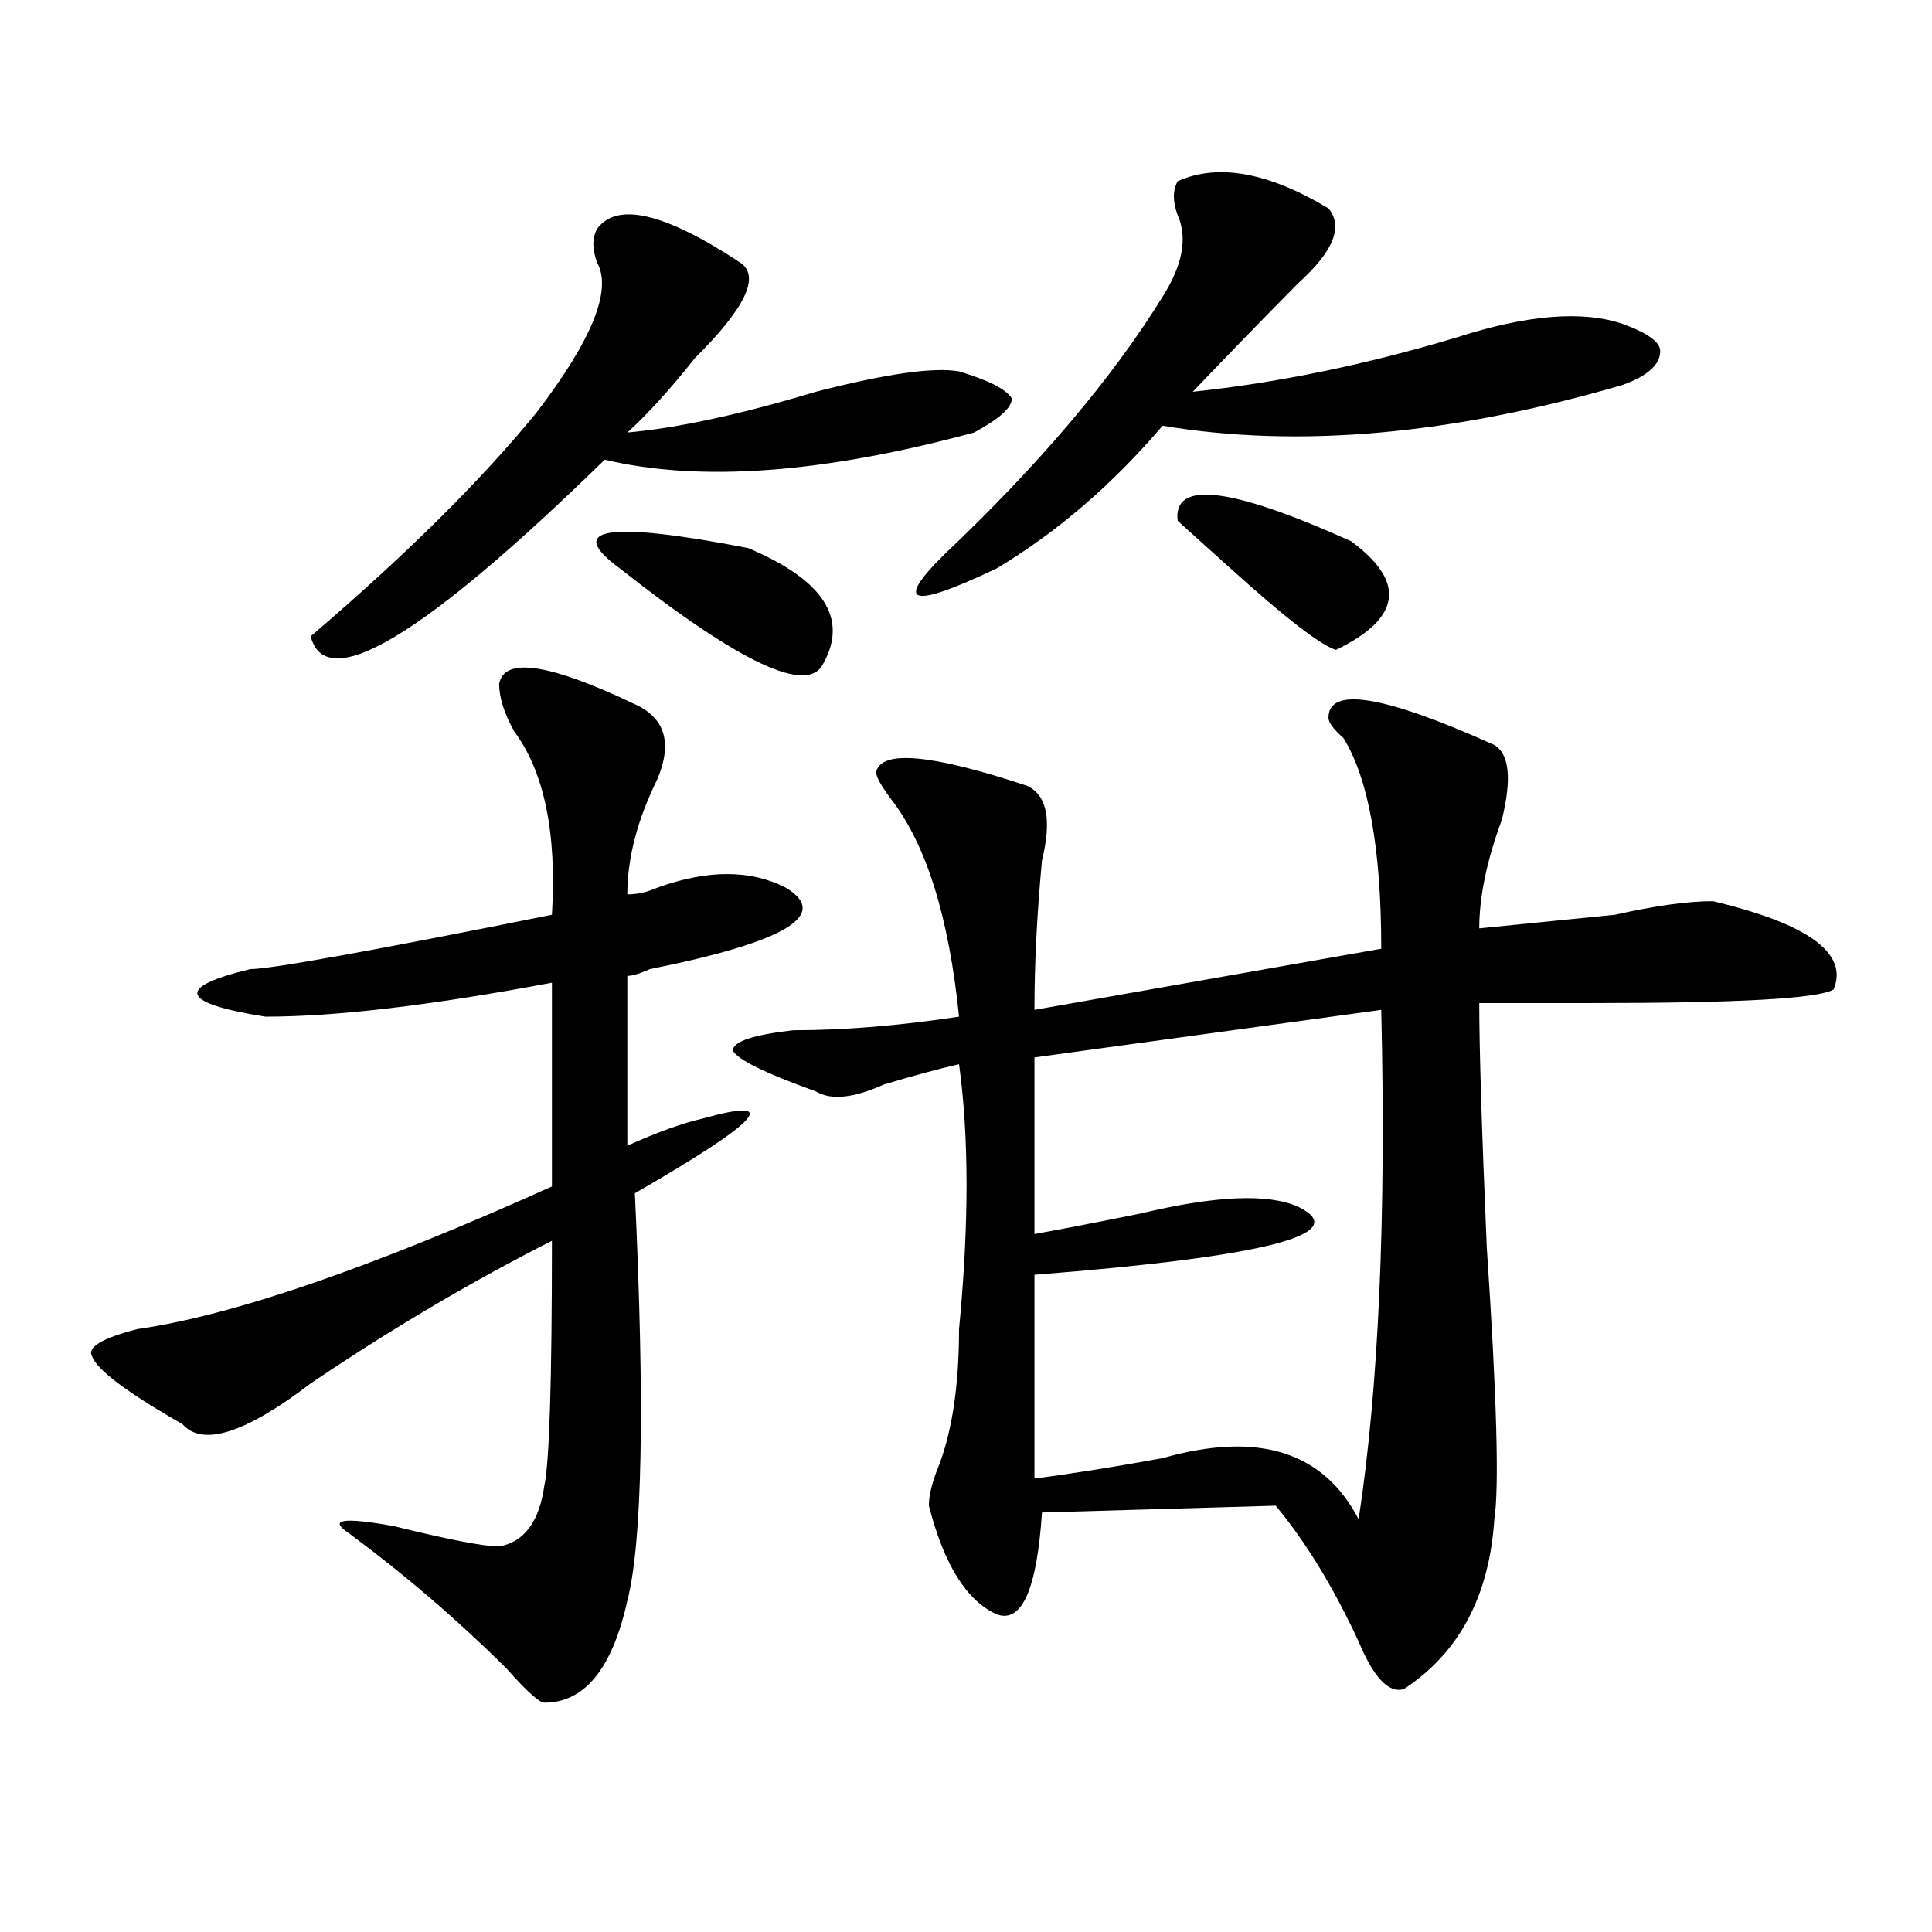 <?xml version="1.0" encoding="utf-8"?>
<!-- Generator: Adobe Illustrator 16.0.0, SVG Export Plug-In . SVG Version: 6.00 Build 0)  -->
<!DOCTYPE svg PUBLIC "-//W3C//DTD SVG 1.1//EN" "http://www.w3.org/Graphics/SVG/1.1/DTD/svg11.dtd">
<svg version="1.1" id="图层_1" xmlns="http://www.w3.org/2000/svg" xmlns:xlink="http://www.w3.org/1999/xlink" x="0px" y="0px"
	 width="1000px" height="1000px" viewBox="0 0 1000 1000" enable-background="new 0 0 1000 1000" xml:space="preserve">
<path d="M328.602,364.5c15.609,7.031,19.512,19.94,11.707,38.672c-10.427,21.094-15.609,41.034-15.609,59.766
	c5.183,0,10.365-1.153,15.609-3.516c25.975-9.338,48.108-9.338,66.34,0c23.414,14.063,0,28.125-70.242,42.188
	c-5.244,2.362-9.146,3.516-11.707,3.516v87.891c15.609-7.031,28.597-11.7,39.023-14.063c41.584-11.7,29.877,1.209-35.121,38.672
	c5.183,110.193,3.902,180.506-3.902,210.938c-7.805,35.156-22.134,52.734-42.926,52.734c-2.622,0-9.146-5.878-19.512-17.578
	c-26.036-25.818-53.353-49.219-81.949-70.313c-10.427-7.031-2.622-8.185,23.414-3.516c28.597,7.031,46.828,10.547,54.633,10.547
	c12.987-2.307,20.792-12.854,23.414-31.641c2.561-11.7,3.902-53.888,3.902-126.563c-41.646,21.094-83.291,45.703-124.875,73.828
	c-33.841,25.818-55.975,32.85-66.34,21.094C65.803,720.787,50.193,709.031,47.633,702c-2.622-4.669,5.183-9.338,23.414-14.063
	c49.389-7.031,120.973-31.641,214.629-73.828V508.641c-62.438,11.756-111.888,17.578-148.289,17.578
	c-44.268-7.031-46.828-15.216-7.805-24.609c10.365,0,62.438-9.338,156.094-28.125c2.561-42.188-3.902-73.828-19.512-94.922
	c-5.244-9.338-7.805-17.578-7.805-24.609C260.92,339.891,284.334,343.406,328.602,364.5z M309.09,118.406
	c10.365-14.063,35.121-8.185,74.145,17.578c10.365,7.031,2.561,23.456-23.414,49.219c-13.049,16.425-24.756,29.334-35.121,38.672
	c25.975-2.307,58.535-9.338,97.559-21.094c36.401-9.338,61.096-12.854,74.145-10.547c15.609,4.725,24.694,9.394,27.316,14.063
	c0,4.725-6.524,10.547-19.512,17.578c-78.047,21.094-141.826,25.818-191.215,14.063c-93.656,91.406-144.387,121.894-152.191,91.406
	c49.389-42.188,88.412-80.859,117.07-116.016c28.597-37.463,39.023-63.281,31.219-77.344
	C306.468,128.953,306.468,123.131,309.09,118.406z M320.797,294.188c-28.658-21.094-6.524-24.609,66.34-10.547
	c39.023,16.425,52.011,36.365,39.023,59.766C418.355,359.831,383.234,343.406,320.797,294.188z M773.469,385.594
	c7.805,4.725,9.085,17.578,3.902,38.672c-7.805,21.094-11.707,39.881-11.707,56.25c23.414-2.307,46.828-4.669,70.242-7.031
	c20.792-4.669,37.682-7.031,50.73-7.031c49.389,11.756,70.242,26.972,62.438,45.703c-7.805,4.725-49.45,7.031-124.875,7.031
	c-26.036,0-45.548,0-58.535,0c0,23.456,1.28,65.644,3.902,126.563c5.183,77.344,6.463,124.256,3.902,140.625
	c-2.622,39.825-18.231,69.104-46.828,87.891c-7.805,2.307-15.609-5.878-23.414-24.609c-13.049-28.125-27.316-51.525-42.926-70.313
	l-120.973,3.516c-2.622,39.825-10.427,57.403-23.414,52.734c-15.609-7.031-27.316-25.818-35.121-56.25
	c0-4.669,1.28-10.547,3.902-17.578c7.805-18.731,11.707-43.341,11.707-73.828c5.183-53.888,5.183-99.591,0-137.109
	c-10.427,2.362-23.414,5.878-39.023,10.547c-15.609,7.031-27.316,8.24-35.121,3.516c-26.036-9.338-40.365-16.369-42.926-21.094
	c0-4.669,10.365-8.185,31.219-10.547c25.975,0,54.633-2.307,85.852-7.031c-5.244-51.525-16.951-89.044-35.121-112.5
	c-5.244-7.031-7.805-11.7-7.805-14.063c2.561-11.7,28.597-9.338,78.047,7.031c10.365,4.725,12.987,17.578,7.805,38.672
	c-2.622,28.125-3.902,53.943-3.902,77.344l179.508-31.641c0-51.525-6.524-87.891-19.512-108.984
	c-5.244-4.669-7.805-8.185-7.805-10.547C687.617,355.162,716.214,359.831,773.469,385.594z M609.57,93.797
	c20.792-9.338,46.828-4.669,78.047,14.063c7.805,9.394,2.561,22.303-15.609,38.672c-20.854,21.094-39.023,39.881-54.633,56.25
	c44.206-4.669,89.754-14.063,136.582-28.125c36.401-11.7,64.998-14.063,85.852-7.031c12.987,4.725,19.512,9.394,19.512,14.063
	c0,7.031-6.524,12.909-19.512,17.578c-88.474,25.818-167.801,32.85-238.043,21.094c-26.036,30.487-54.633,55.097-85.852,73.828
	c-44.268,21.094-53.353,18.787-27.316-7.031c49.389-46.856,87.132-91.406,113.168-133.594c10.365-16.369,12.987-30.432,7.805-42.188
	C606.948,104.344,606.948,98.521,609.57,93.797z M714.934,522.703l-179.508,24.609v91.406c12.987-2.307,31.219-5.822,54.633-10.547
	c39.023-9.338,66.34-10.547,81.949-3.516c28.597,14.063-16.951,25.818-136.582,35.156v105.469
	c18.17-2.307,40.304-5.822,66.34-10.547c49.389-14.063,83.229-3.516,101.461,31.641
	C713.592,718.425,717.494,630.534,714.934,522.703z M609.57,269.578c-2.622-21.094,27.316-17.578,89.754,10.547
	c28.597,21.094,25.975,39.881-7.805,56.25c-7.805-2.307-26.036-16.369-54.633-42.188C621.277,280.125,612.131,271.94,609.57,269.578
	z"/>
</svg>
